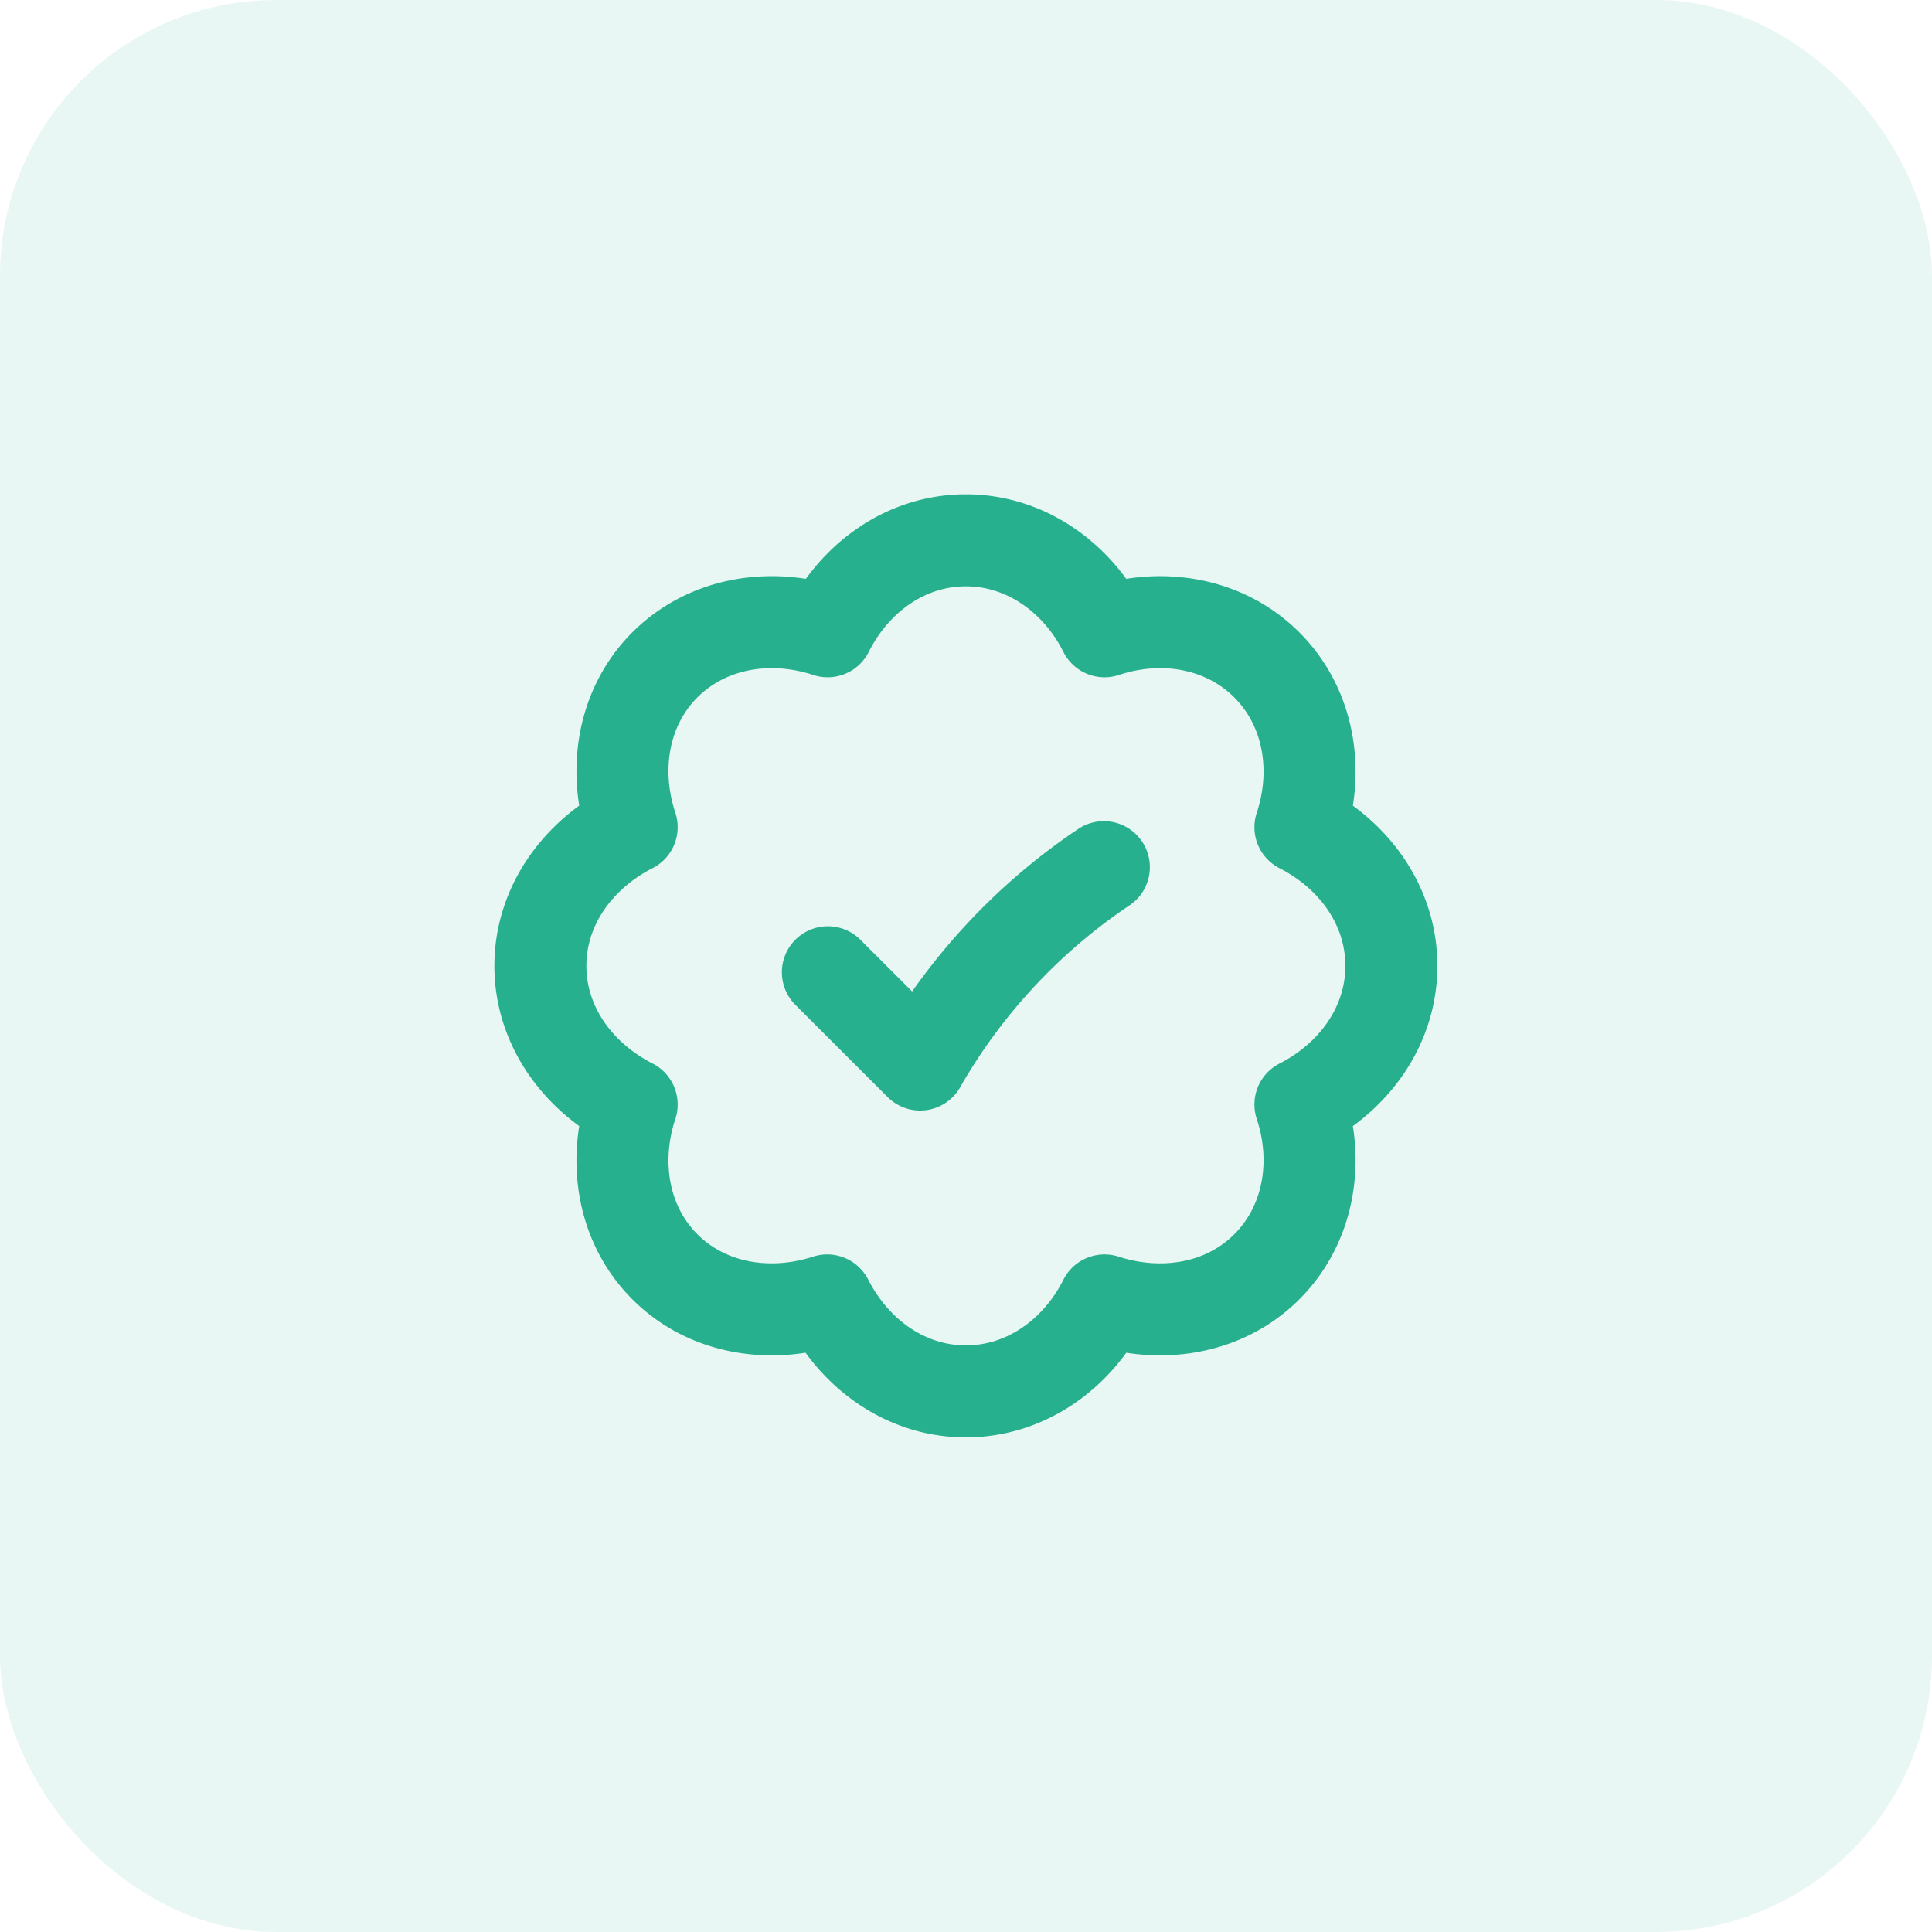 <?xml version="1.0" encoding="UTF-8"?> <svg xmlns="http://www.w3.org/2000/svg" width="40" height="40" fill="none"><rect width="40" height="40" rx="5.714" fill="#27B08E" fill-opacity=".1"></rect><path d="m17.14 20.13 1.911 1.91a12.232 12.232 0 0 1 3.72-4.03l.083-.056m5.953 2.043c0-1.229-.757-2.295-1.883-2.87.396-1.195.172-2.493-.696-3.361-.868-.868-2.166-1.092-3.36-.696-.568-1.126-1.642-1.883-2.871-1.883s-2.295.757-2.862 1.883c-1.203-.396-2.501-.172-3.37.696-.867.868-1.082 2.166-.687 3.36-1.126.576-1.89 1.642-1.89 2.871 0 1.23.764 2.295 1.89 2.87-.395 1.195-.18 2.493.688 3.361.868.868 2.166 1.083 3.36.696.576 1.126 1.642 1.883 2.871 1.883 1.23 0 2.303-.757 2.87-1.883 1.195.387 2.493.172 3.361-.696.868-.868 1.092-2.166.696-3.36 1.126-.576 1.883-1.642 1.883-2.871Z" stroke="#27B08E" stroke-width="1.905" stroke-linecap="round" stroke-linejoin="round"></path></svg> 